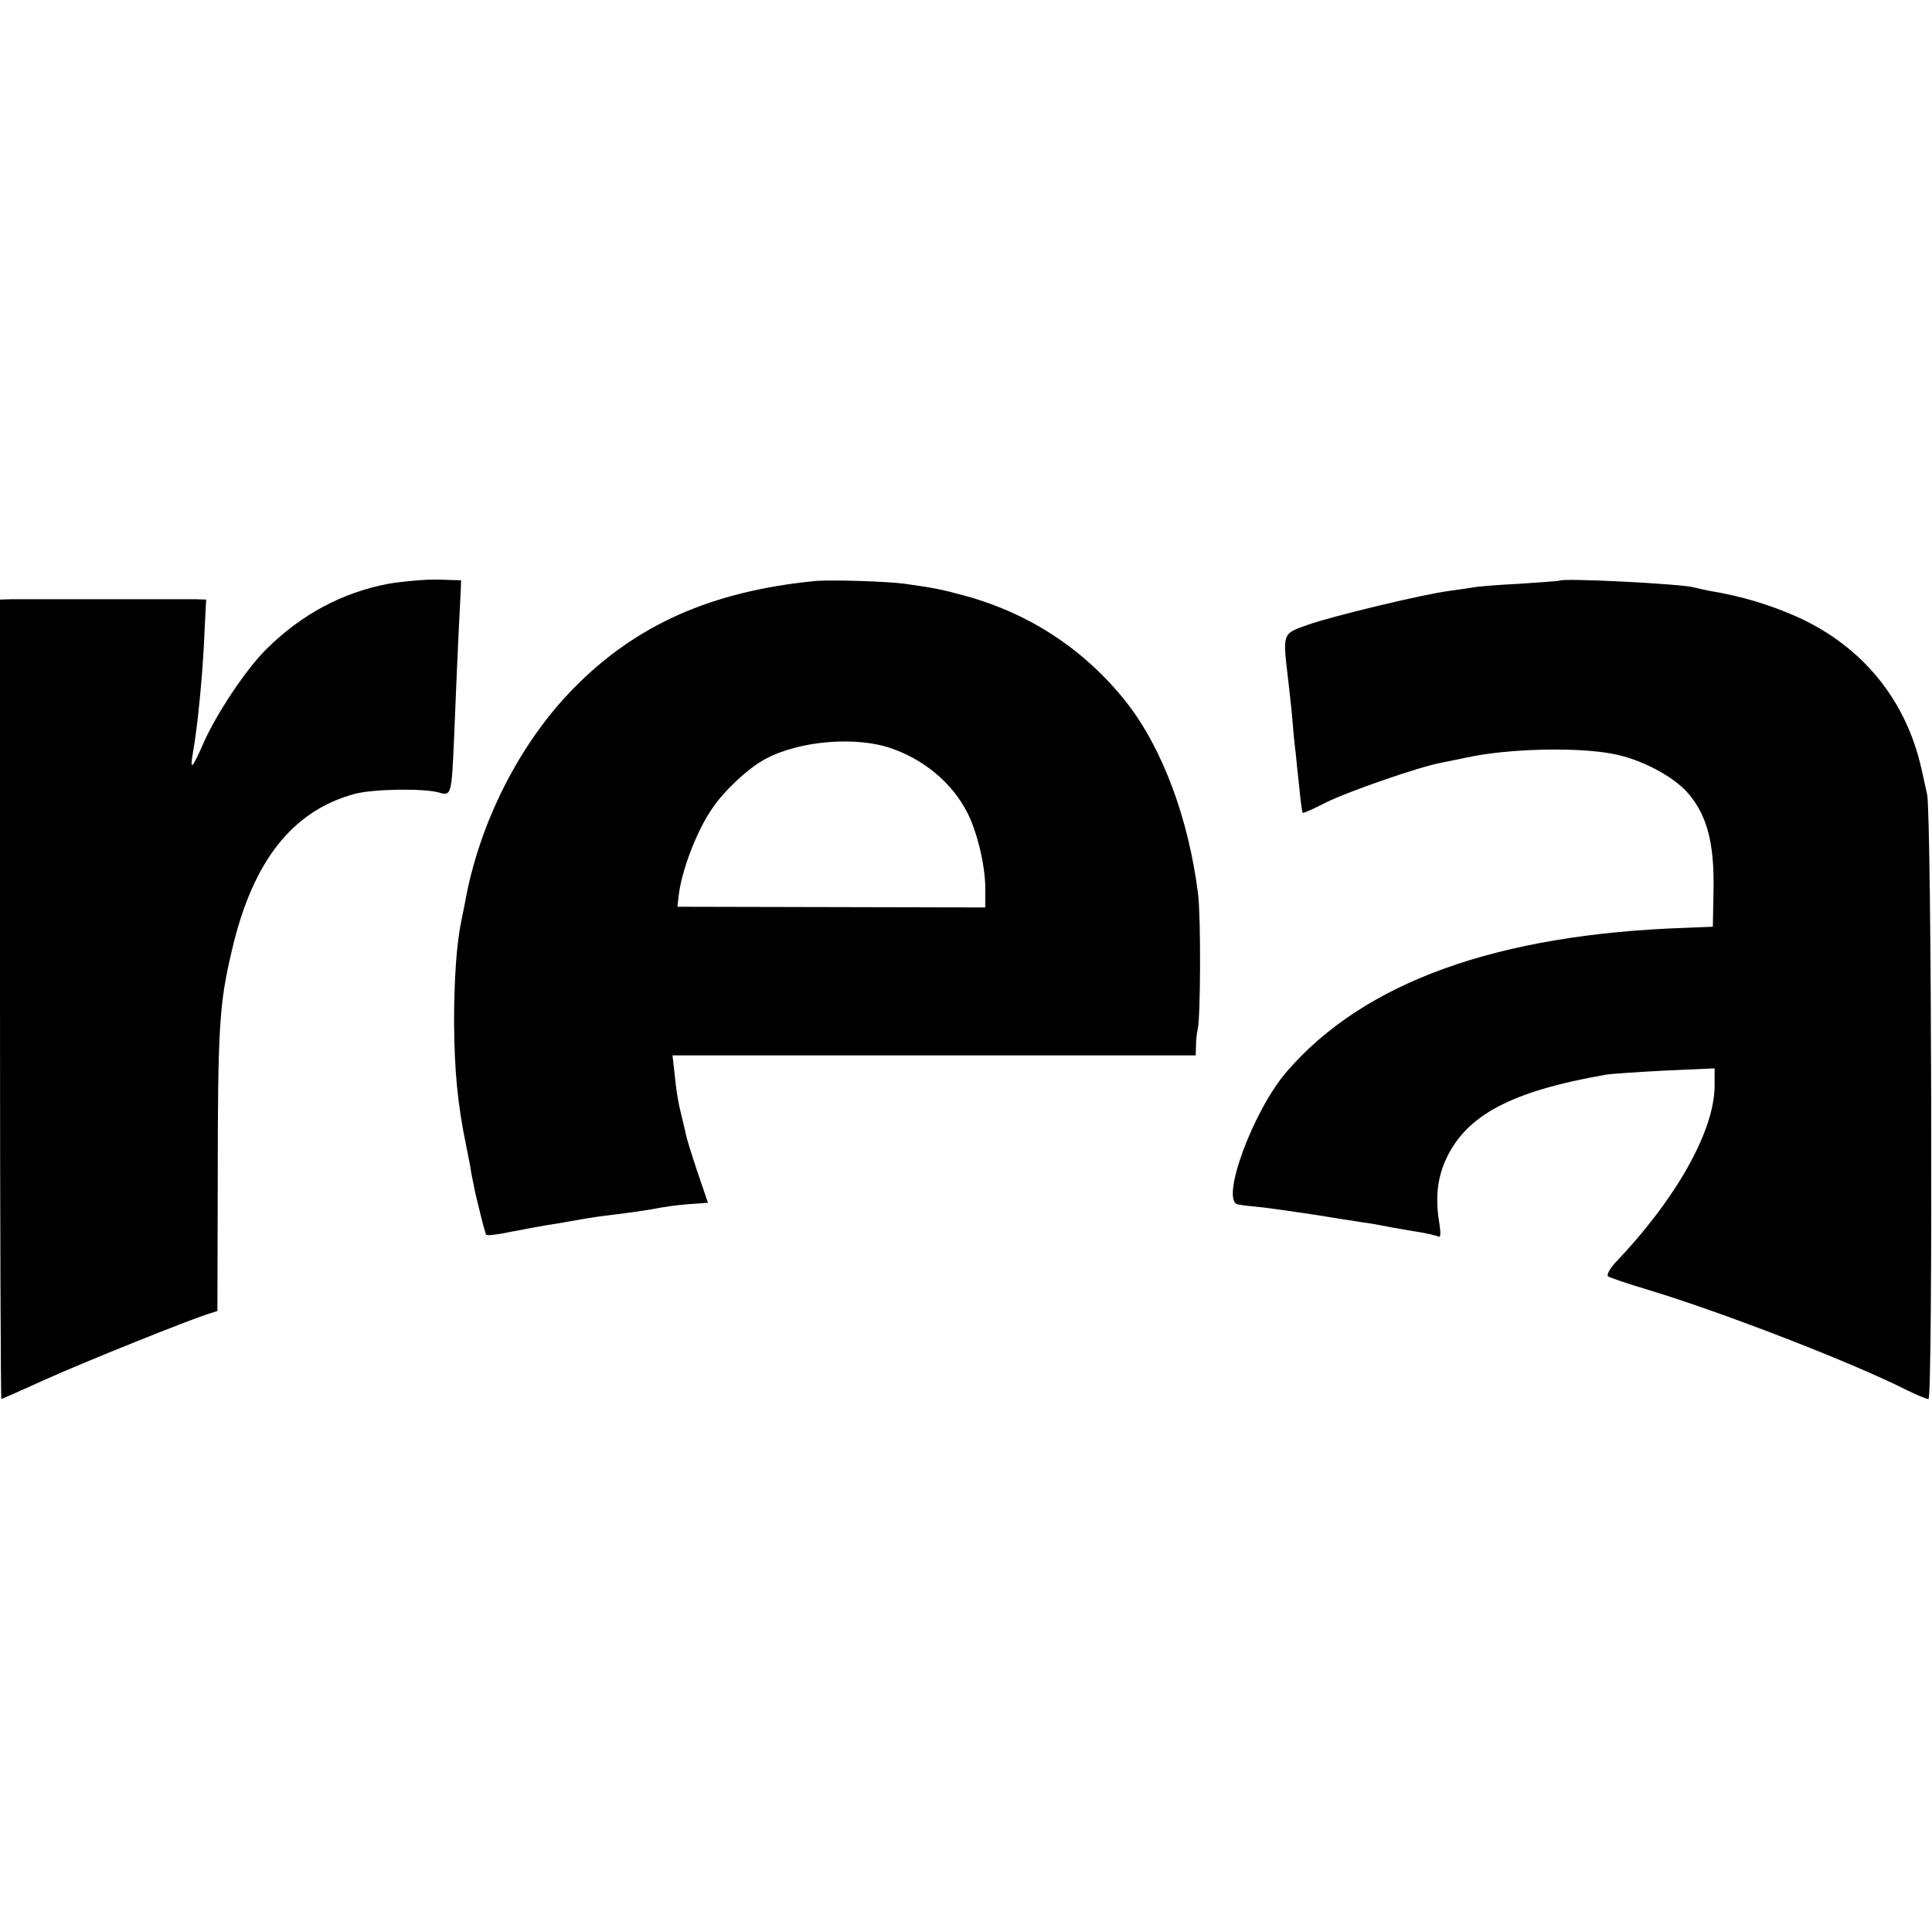 <?xml version="1.0" standalone="no"?>
<!DOCTYPE svg PUBLIC "-//W3C//DTD SVG 20010904//EN"
 "http://www.w3.org/TR/2001/REC-SVG-20010904/DTD/svg10.dtd">
<svg version="1.0" xmlns="http://www.w3.org/2000/svg"
 width="551pt" height="551pt" viewBox="0 0 551 551"
 preserveAspectRatio="xMidYMid meet">
<g transform="translate(0,551) scale(0.1,-0.1)"
fill="#000000" stroke="none">
<path d="M1107 3845 c-131 -25 -247 -87 -347 -186 -58 -57 -143 -185 -180
-269 -32 -73 -39 -80 -30 -28 14 78 29 230 34 361 l4 77 -32 1 c-38 0 -478 0
-523 0 l-33 -1 0 -1140 c0 -627 2 -1140 4 -1140 1 0 58 25 126 56 109 49 409
170 468 188 l22 7 1 357 c0 452 4 518 40 670 59 256 173 400 351 448 54 14
195 16 239 4 36 -11 37 -8 44 155 4 99 11 271 19 420 l1 30 -65 2 c-36 1 -100
-5 -143 -12z"/>
<path d="M2325 3853 c-296 -29 -512 -125 -690 -307 -154 -157 -269 -385 -309
-611 -3 -16 -8 -41 -11 -55 -13 -63 -20 -166 -20 -285 1 -141 10 -234 35 -355
5 -25 12 -58 14 -75 3 -16 8 -41 11 -55 3 -14 11 -45 17 -70 6 -25 13 -48 14
-51 2 -4 34 0 71 8 38 7 84 16 103 19 19 3 46 7 60 10 14 2 34 6 46 8 12 2 43
7 70 10 79 10 107 14 149 22 38 6 60 9 112 12 l22 2 -30 88 c-16 48 -31 96
-33 107 -2 11 -9 38 -14 60 -6 22 -14 68 -17 103 l-7 62 746 0 746 0 1 28 c0
15 2 36 5 47 8 37 9 320 1 384 -27 217 -102 418 -206 550 -117 147 -271 249
-452 300 -73 20 -92 24 -178 36 -50 7 -211 12 -256 8z m219 -478 c94 -33 172
-99 215 -183 28 -55 51 -151 51 -215 l0 -55 -439 1 -439 1 4 35 c9 71 51 181
95 245 33 50 106 118 153 142 97 52 260 65 360 29z"/>
<path d="M4448 3854 c-2 -1 -54 -5 -116 -9 -62 -3 -123 -8 -135 -11 -12 -2
-40 -6 -62 -9 -73 -9 -339 -73 -405 -97 -74 -26 -72 -22 -56 -158 4 -36 10
-87 12 -115 2 -27 6 -68 9 -90 2 -22 7 -69 11 -105 3 -36 8 -66 9 -68 2 -2 31
11 66 29 64 32 272 104 331 114 18 4 51 10 73 15 115 25 312 30 415 10 80 -15
173 -64 215 -113 53 -62 74 -140 72 -272 l-2 -108 -75 -3 c-539 -18 -919 -154
-1140 -410 -96 -110 -192 -371 -139 -379 8 -2 42 -6 75 -9 32 -4 102 -14 154
-22 52 -9 109 -17 125 -20 17 -2 41 -6 55 -9 14 -3 54 -10 89 -16 36 -5 69
-13 74 -16 6 -3 6 12 2 38 -12 71 -6 129 19 183 58 126 187 194 456 241 19 3
97 8 173 12 l137 6 0 -49 c0 -129 -110 -324 -284 -506 -15 -17 -24 -33 -20
-38 5 -4 59 -22 119 -40 208 -63 581 -207 736 -286 27 -13 53 -24 59 -24 13 0
9 1675 -4 1725 -4 17 -11 49 -16 72 -44 197 -168 349 -353 433 -79 35 -156 59
-252 75 -16 3 -37 8 -45 10 -37 10 -374 27 -382 19z"/>
</g>
</svg>
